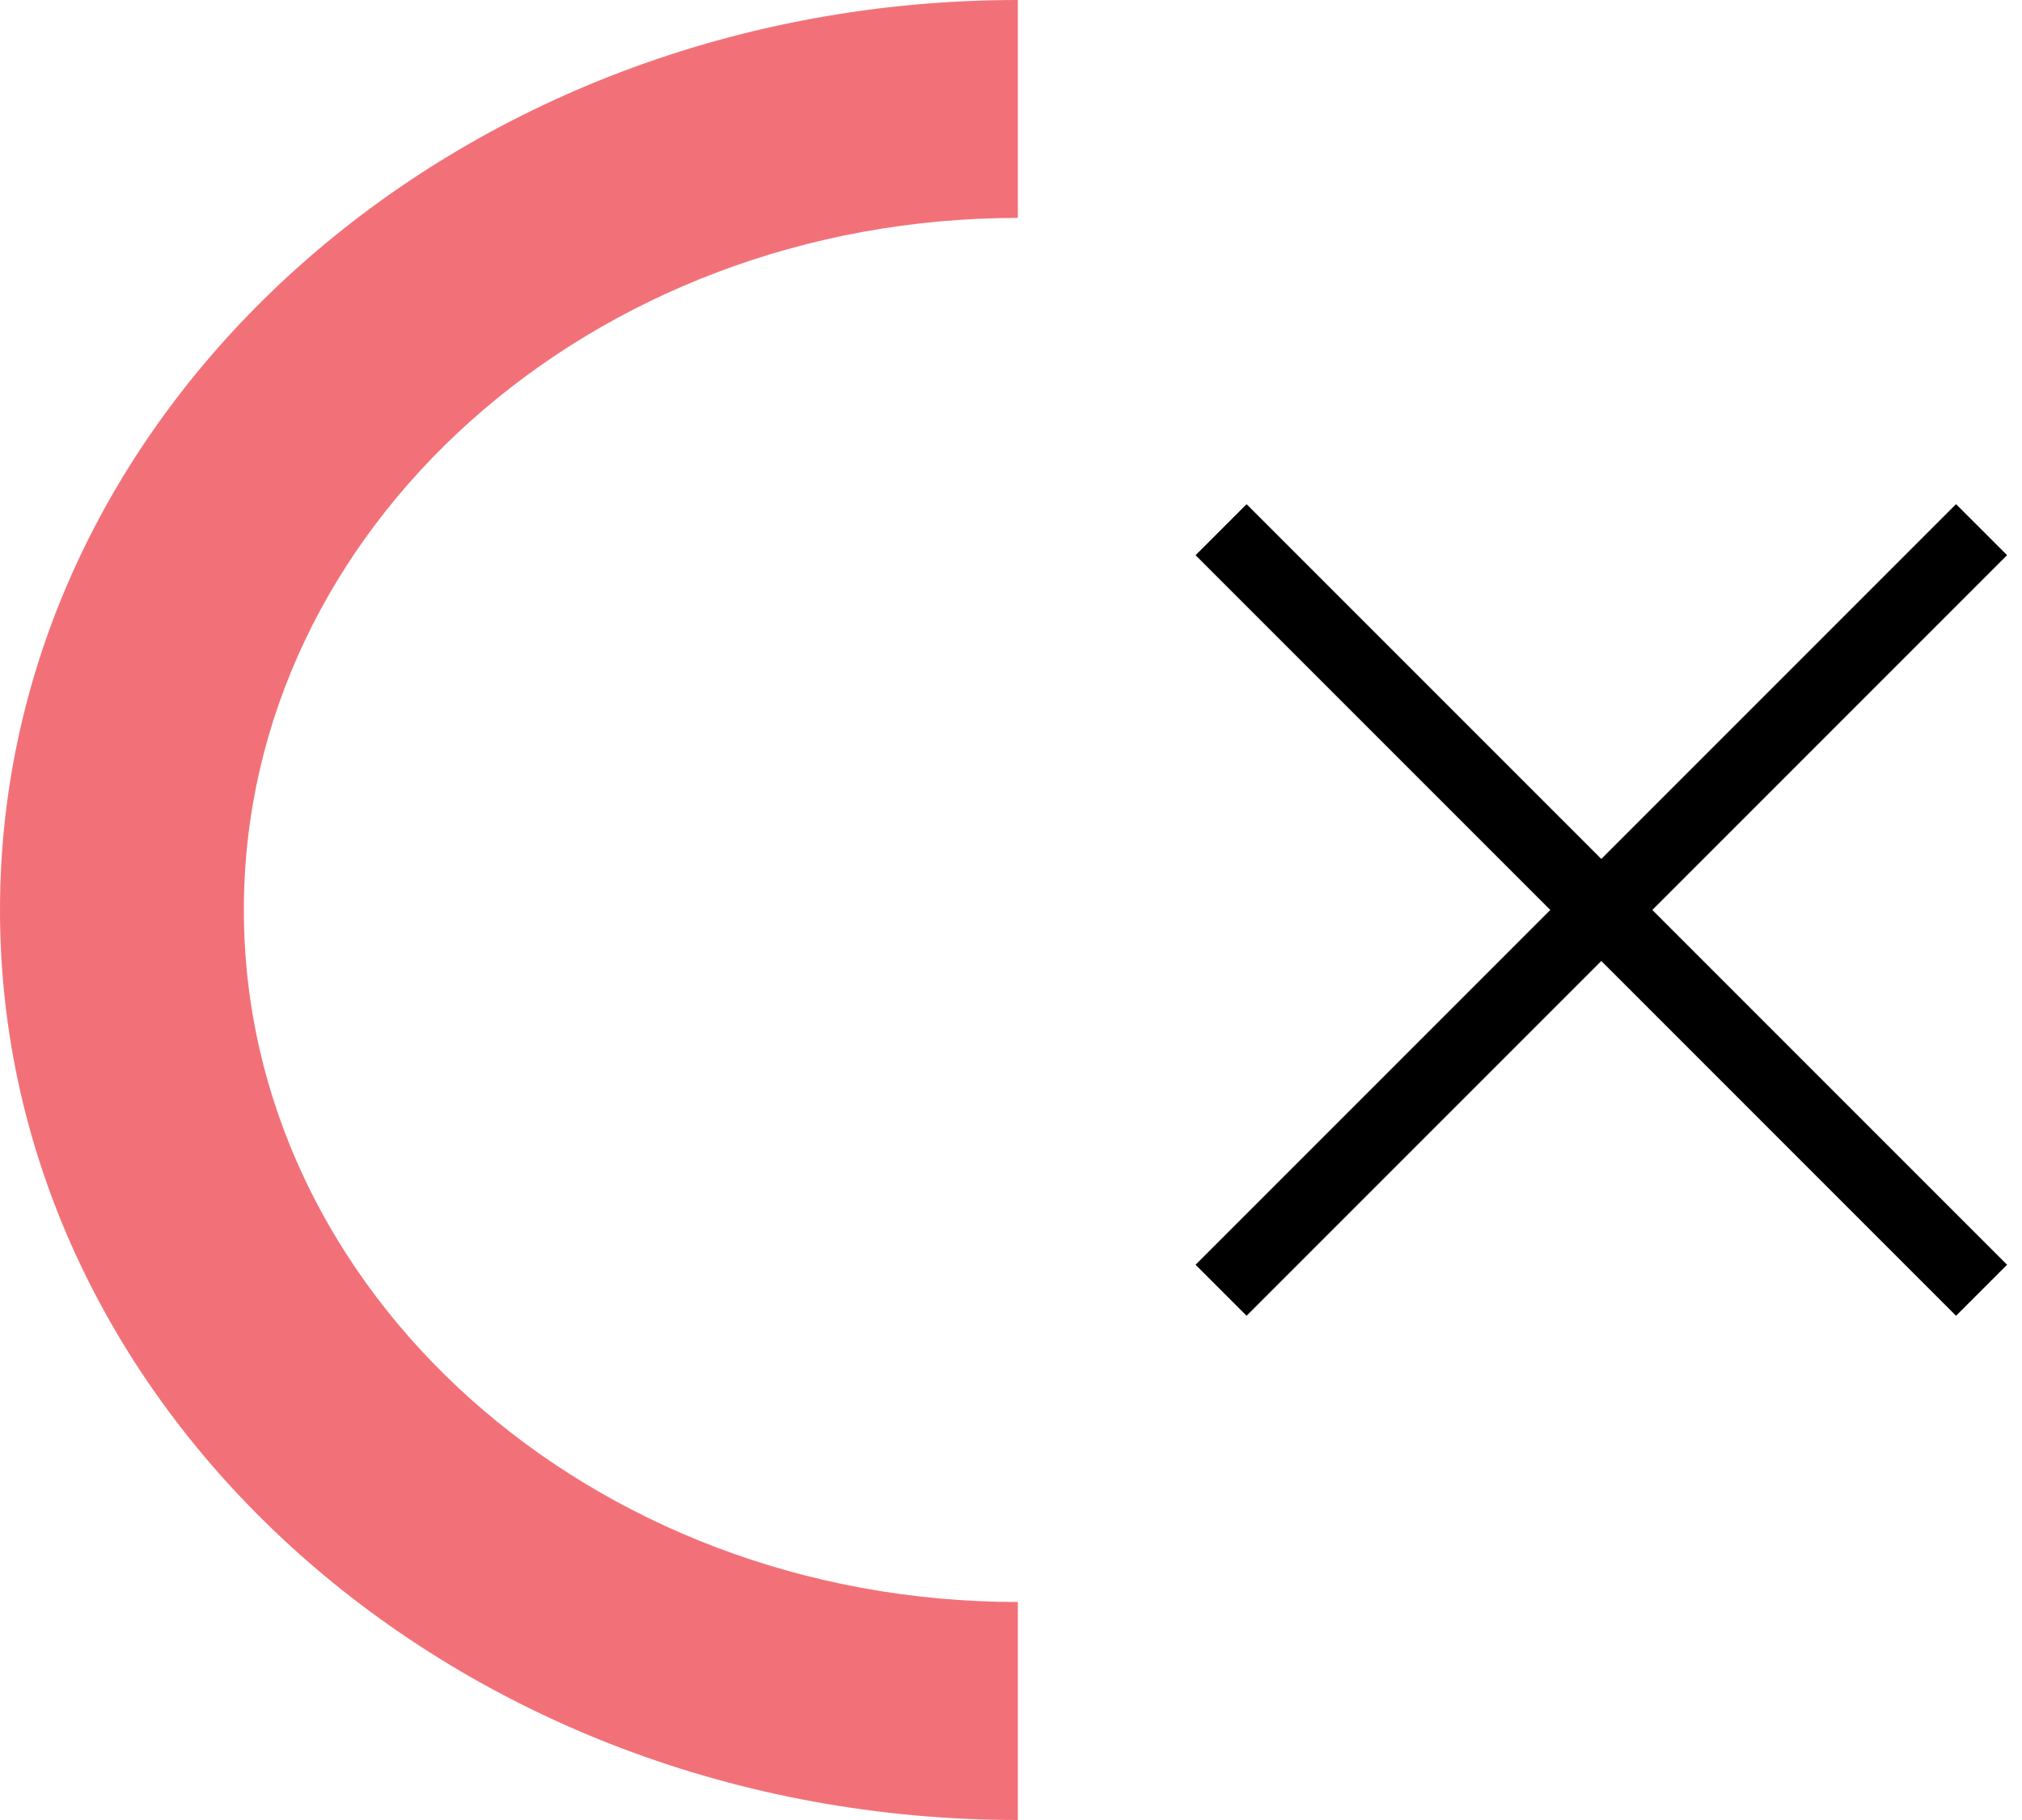 <?xml version="1.0" encoding="utf-8"?>
<!-- Generator: Adobe Illustrator 15.0.0, SVG Export Plug-In . SVG Version: 6.00 Build 0)  -->
<!DOCTYPE svg PUBLIC "-//W3C//DTD SVG 1.1//EN" "http://www.w3.org/Graphics/SVG/1.1/DTD/svg11.dtd">
<svg version="1.1" id="Layer_1" xmlns:x="http://ns.adobe.com/Extensibility/1.0/" xmlns:i="http://ns.adobe.com/AdobeIllustrator/10.0/" xmlns:graph="http://ns.adobe.com/Graphs/1.0/"
	 xmlns="http://www.w3.org/2000/svg" xmlns:xlink="http://www.w3.org/1999/xlink" xmlns:a="http://ns.adobe.com/AdobeSVGViewerExtensions/3.0/"
	 x="0px" y="0px" width="50px" height="45px" viewBox="0 0 50 45" enable-background="new 0 0 50 45" xml:space="preserve">
<g id="menu_close">
	<g>
		<path fill="#F27179" d="M25.17,0v5.388C14.612,5.39,6.027,13.067,6.03,22.499c0,9.442,8.583,17.111,19.14,17.111V45
			C11.289,45.001-0.003,34.908,0,22.5C0,10.091,11.289,0,25.17,0z"/>
	</g>
	<g>
		<line fill="none" stroke="#000000" stroke-width="1.784" stroke-miterlimit="10" x1="49" y1="31.902" x2="30.195" y2="13.097"/>
		<line fill="none" stroke="#000000" stroke-width="1.784" stroke-miterlimit="10" x1="49" y1="13.096" x2="30.195" y2="31.902"/>
	</g>
</g>
</svg>
